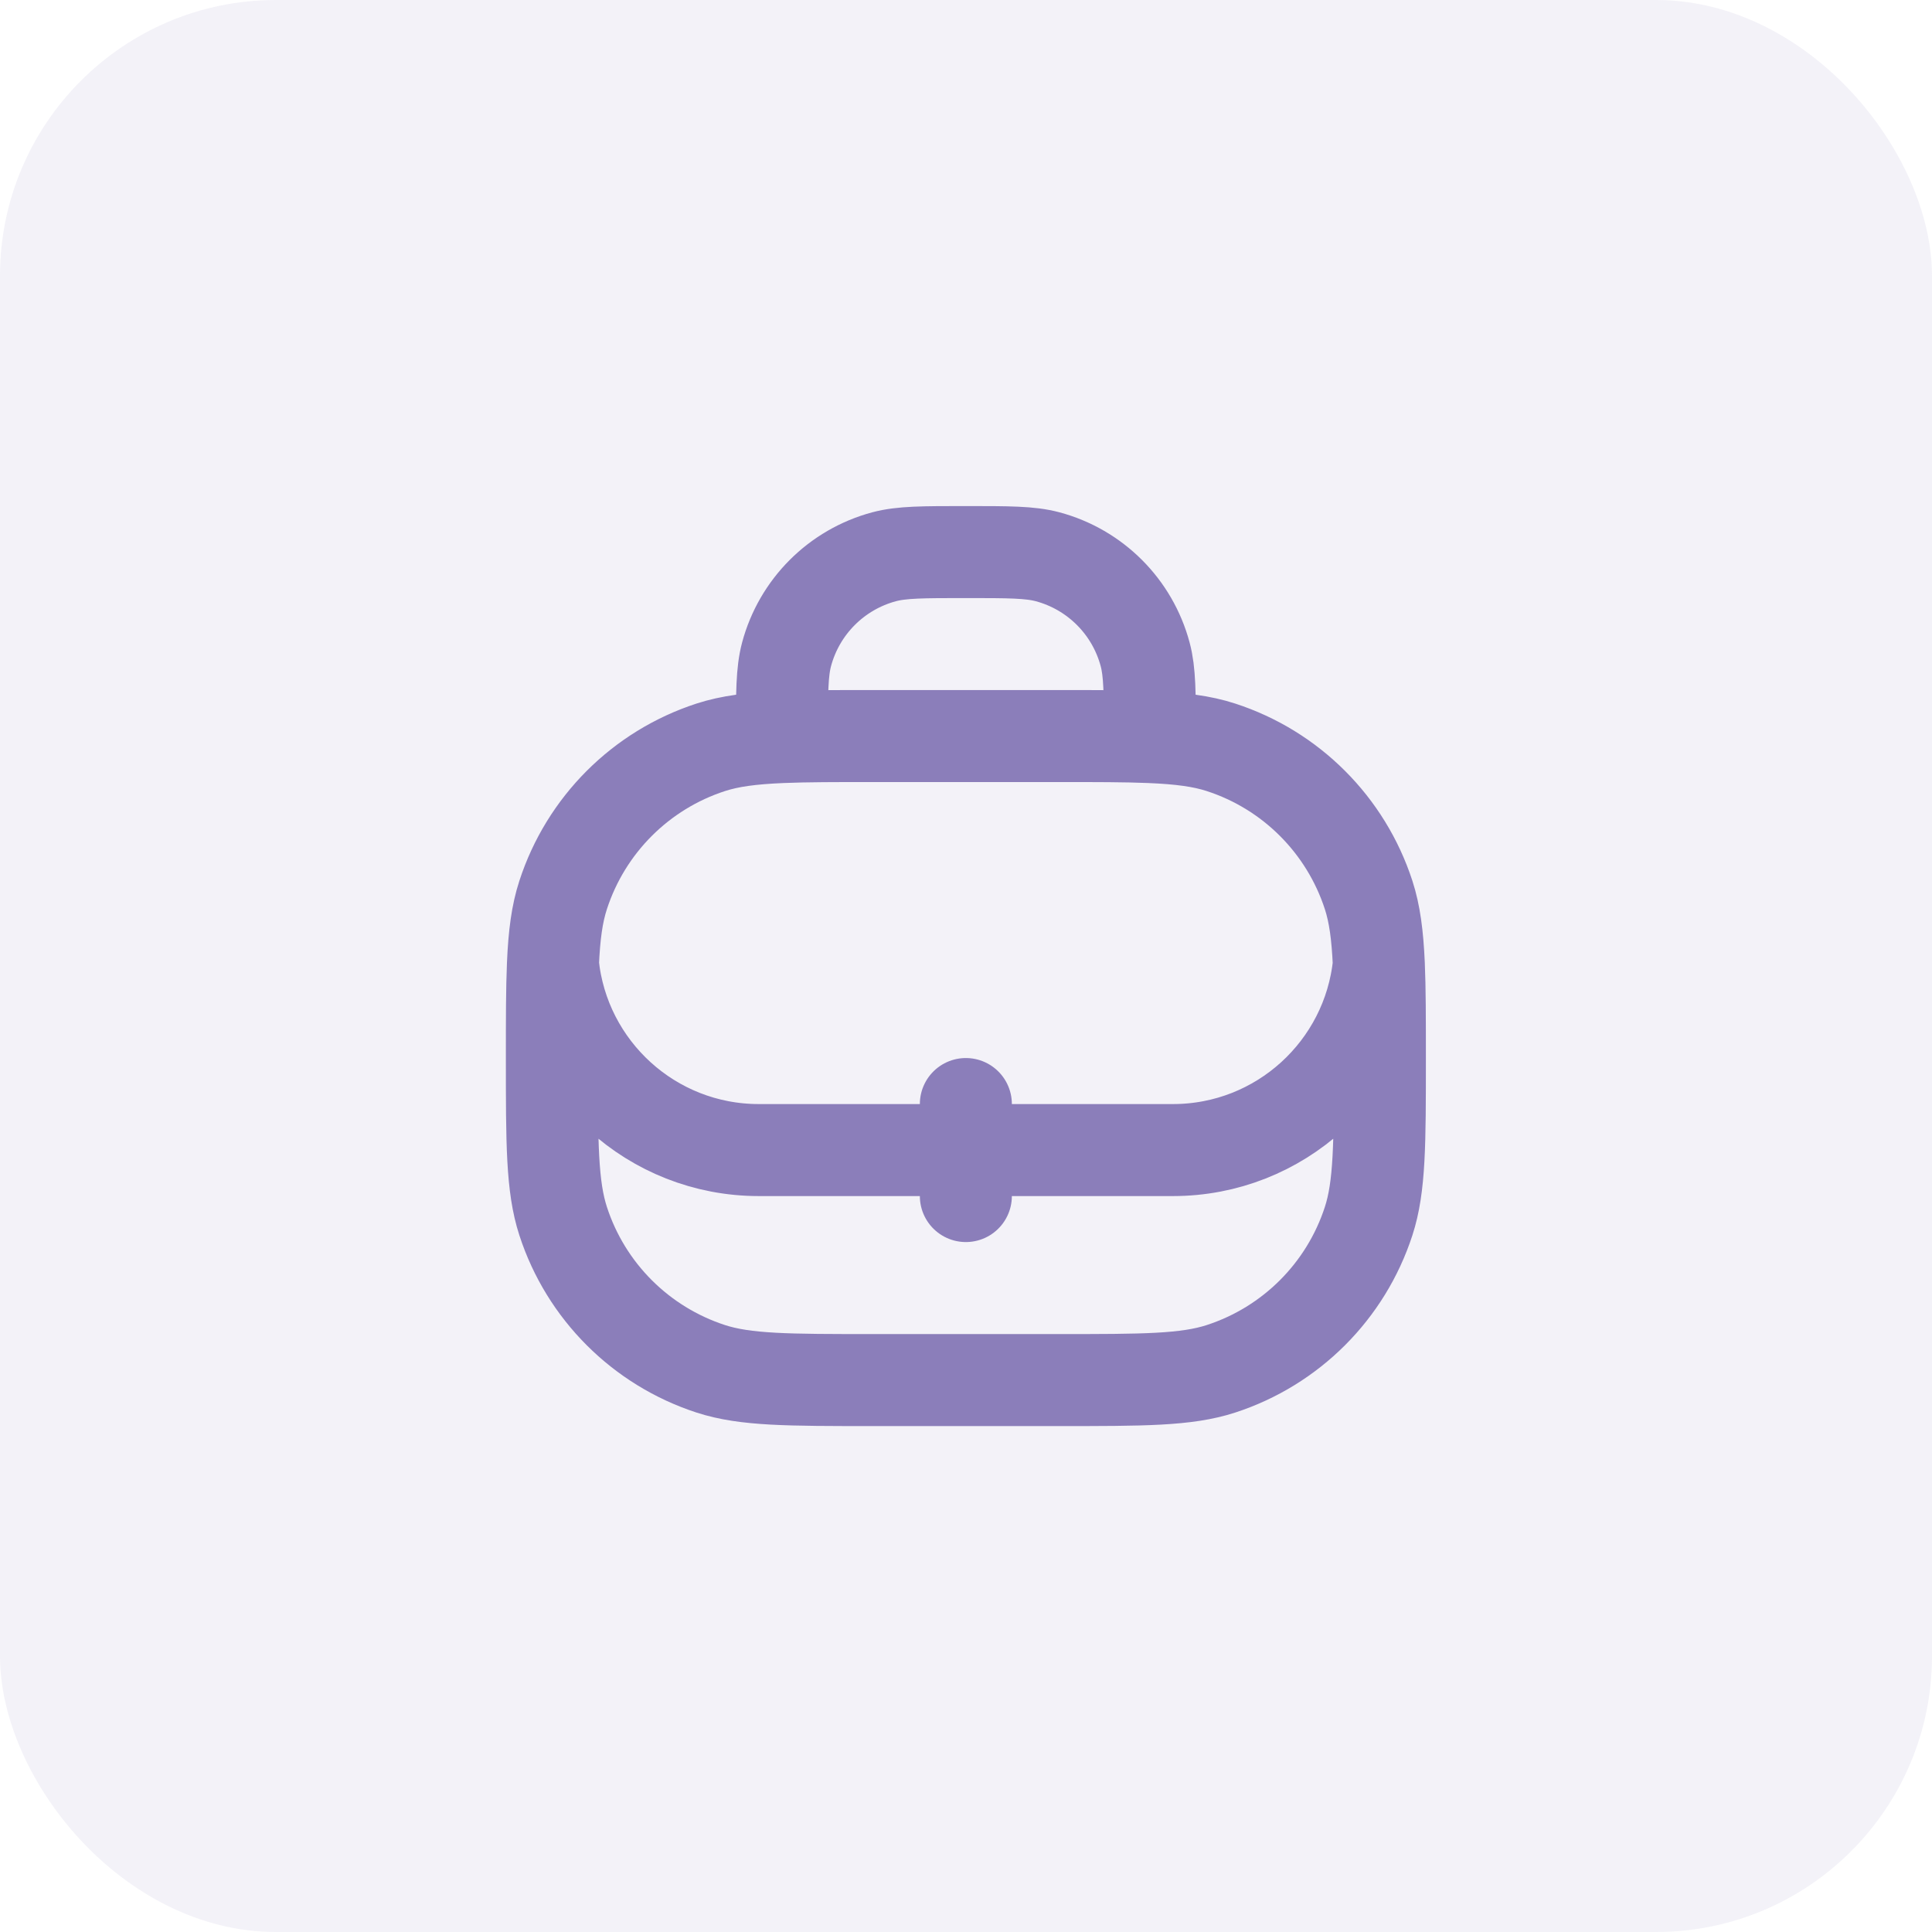 <?xml version="1.0" encoding="UTF-8"?> <svg xmlns="http://www.w3.org/2000/svg" width="40" height="40" viewBox="0 0 40 40" fill="none"><rect width="40" height="40" rx="5.714" fill="#8B7EBA" fill-opacity="0.1"></rect><path d="M11.448 19.964C11.668 22.125 13.493 23.811 15.711 23.811H24.283C26.502 23.811 28.327 22.125 28.547 19.964M11.448 19.964C11.426 20.472 11.426 21.096 11.426 21.906C11.426 23.678 11.426 24.565 11.659 25.282C12.13 26.732 13.267 27.868 14.716 28.34C15.434 28.573 16.32 28.573 18.092 28.573H21.902C23.675 28.573 24.561 28.573 25.278 28.34C26.728 27.868 27.864 26.732 28.336 25.282C28.569 24.565 28.569 23.678 28.569 21.906C28.569 21.096 28.569 20.472 28.547 19.964M11.448 19.964C11.474 19.359 11.532 18.919 11.659 18.53C12.13 17.08 13.267 15.943 14.716 15.472C15.114 15.343 15.564 15.286 16.188 15.26M28.547 19.964C28.52 19.359 28.462 18.919 28.336 18.53C27.864 17.08 26.728 15.943 25.278 15.472C24.881 15.343 24.431 15.286 23.807 15.26M23.807 15.26V15.239C23.807 14.354 23.807 13.911 23.709 13.547C23.445 12.561 22.675 11.791 21.689 11.527C21.326 11.43 20.883 11.43 19.997 11.43C19.111 11.43 18.669 11.43 18.305 11.527C17.319 11.791 16.549 12.561 16.285 13.547C16.188 13.911 16.188 14.354 16.188 15.239V15.26M23.807 15.26C23.305 15.239 22.692 15.239 21.902 15.239H18.092C17.303 15.239 16.689 15.239 16.188 15.26M19.997 22.858V23.811V24.763" stroke="#8B7EBA" stroke-width="1.905" stroke-linecap="round" stroke-linejoin="round"></path></svg> 